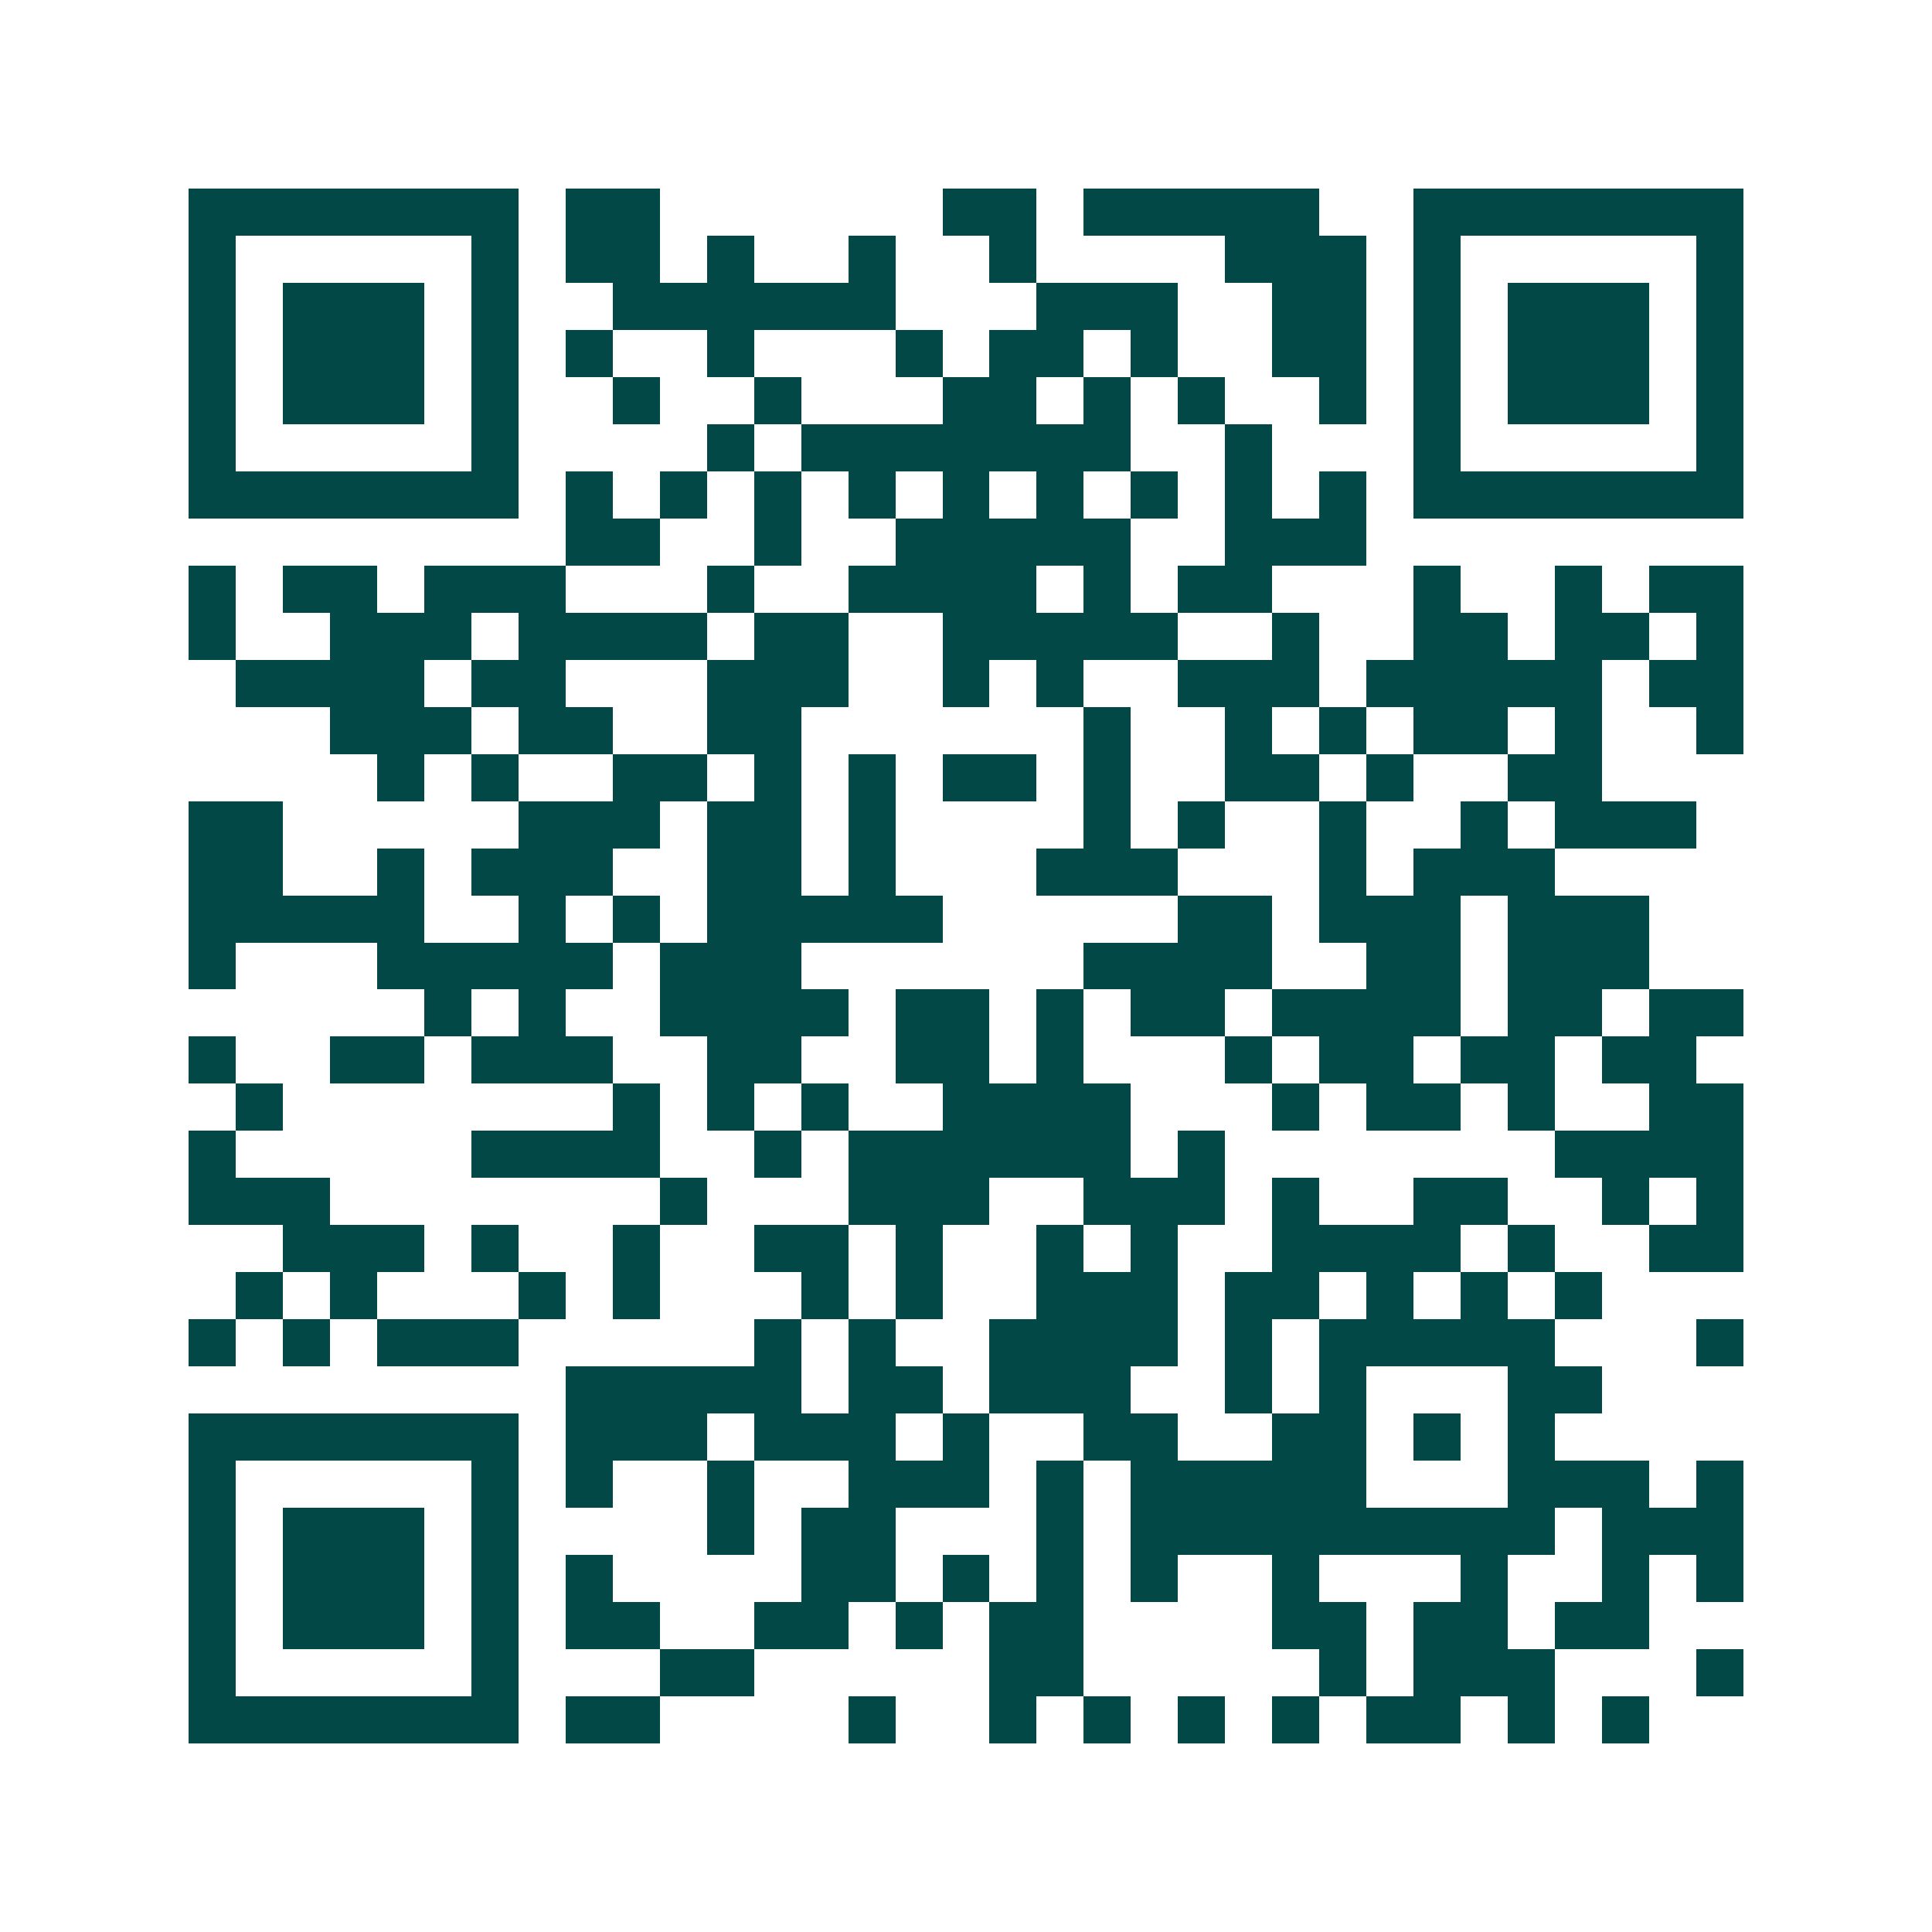 <svg xmlns="http://www.w3.org/2000/svg" width="200" height="200" viewBox="0 0 41 41" shape-rendering="crispEdges"><path fill="#ffffff" d="M0 0h41v41H0z"/><path stroke="#014847" d="M4 4.5h7m1 0h2m6 0h2m1 0h5m2 0h7M4 5.5h1m5 0h1m1 0h2m1 0h1m2 0h1m2 0h1m4 0h3m1 0h1m5 0h1M4 6.5h1m1 0h3m1 0h1m2 0h6m3 0h3m2 0h2m1 0h1m1 0h3m1 0h1M4 7.5h1m1 0h3m1 0h1m1 0h1m2 0h1m3 0h1m1 0h2m1 0h1m2 0h2m1 0h1m1 0h3m1 0h1M4 8.5h1m1 0h3m1 0h1m2 0h1m2 0h1m3 0h2m1 0h1m1 0h1m2 0h1m1 0h1m1 0h3m1 0h1M4 9.5h1m5 0h1m4 0h1m1 0h7m2 0h1m3 0h1m5 0h1M4 10.5h7m1 0h1m1 0h1m1 0h1m1 0h1m1 0h1m1 0h1m1 0h1m1 0h1m1 0h1m1 0h7M12 11.5h2m2 0h1m2 0h5m2 0h3M4 12.5h1m1 0h2m1 0h3m3 0h1m2 0h4m1 0h1m1 0h2m3 0h1m2 0h1m1 0h2M4 13.5h1m2 0h3m1 0h4m1 0h2m2 0h5m2 0h1m2 0h2m1 0h2m1 0h1M5 14.5h4m1 0h2m3 0h3m2 0h1m1 0h1m2 0h3m1 0h5m1 0h2M7 15.5h3m1 0h2m2 0h2m6 0h1m2 0h1m1 0h1m1 0h2m1 0h1m2 0h1M8 16.5h1m1 0h1m2 0h2m1 0h1m1 0h1m1 0h2m1 0h1m2 0h2m1 0h1m2 0h2M4 17.5h2m5 0h3m1 0h2m1 0h1m4 0h1m1 0h1m2 0h1m2 0h1m1 0h3M4 18.5h2m2 0h1m1 0h3m2 0h2m1 0h1m3 0h3m3 0h1m1 0h3M4 19.5h5m2 0h1m1 0h1m1 0h5m5 0h2m1 0h3m1 0h3M4 20.5h1m3 0h5m1 0h3m6 0h4m2 0h2m1 0h3M9 21.5h1m1 0h1m2 0h4m1 0h2m1 0h1m1 0h2m1 0h4m1 0h2m1 0h2M4 22.5h1m2 0h2m1 0h3m2 0h2m2 0h2m1 0h1m3 0h1m1 0h2m1 0h2m1 0h2M5 23.5h1m7 0h1m1 0h1m1 0h1m2 0h4m3 0h1m1 0h2m1 0h1m2 0h2M4 24.5h1m5 0h4m2 0h1m1 0h6m1 0h1m7 0h4M4 25.5h3m7 0h1m3 0h3m2 0h3m1 0h1m2 0h2m2 0h1m1 0h1M6 26.5h3m1 0h1m2 0h1m2 0h2m1 0h1m2 0h1m1 0h1m2 0h4m1 0h1m2 0h2M5 27.5h1m1 0h1m3 0h1m1 0h1m3 0h1m1 0h1m2 0h3m1 0h2m1 0h1m1 0h1m1 0h1M4 28.5h1m1 0h1m1 0h3m5 0h1m1 0h1m2 0h4m1 0h1m1 0h5m3 0h1M12 29.5h5m1 0h2m1 0h3m2 0h1m1 0h1m3 0h2M4 30.5h7m1 0h3m1 0h3m1 0h1m2 0h2m2 0h2m1 0h1m1 0h1M4 31.5h1m5 0h1m1 0h1m2 0h1m2 0h3m1 0h1m1 0h5m3 0h3m1 0h1M4 32.5h1m1 0h3m1 0h1m4 0h1m1 0h2m3 0h1m1 0h9m1 0h3M4 33.5h1m1 0h3m1 0h1m1 0h1m4 0h2m1 0h1m1 0h1m1 0h1m2 0h1m3 0h1m2 0h1m1 0h1M4 34.5h1m1 0h3m1 0h1m1 0h2m2 0h2m1 0h1m1 0h2m4 0h2m1 0h2m1 0h2M4 35.5h1m5 0h1m3 0h2m5 0h2m5 0h1m1 0h3m3 0h1M4 36.5h7m1 0h2m4 0h1m2 0h1m1 0h1m1 0h1m1 0h1m1 0h2m1 0h1m1 0h1"/></svg>
